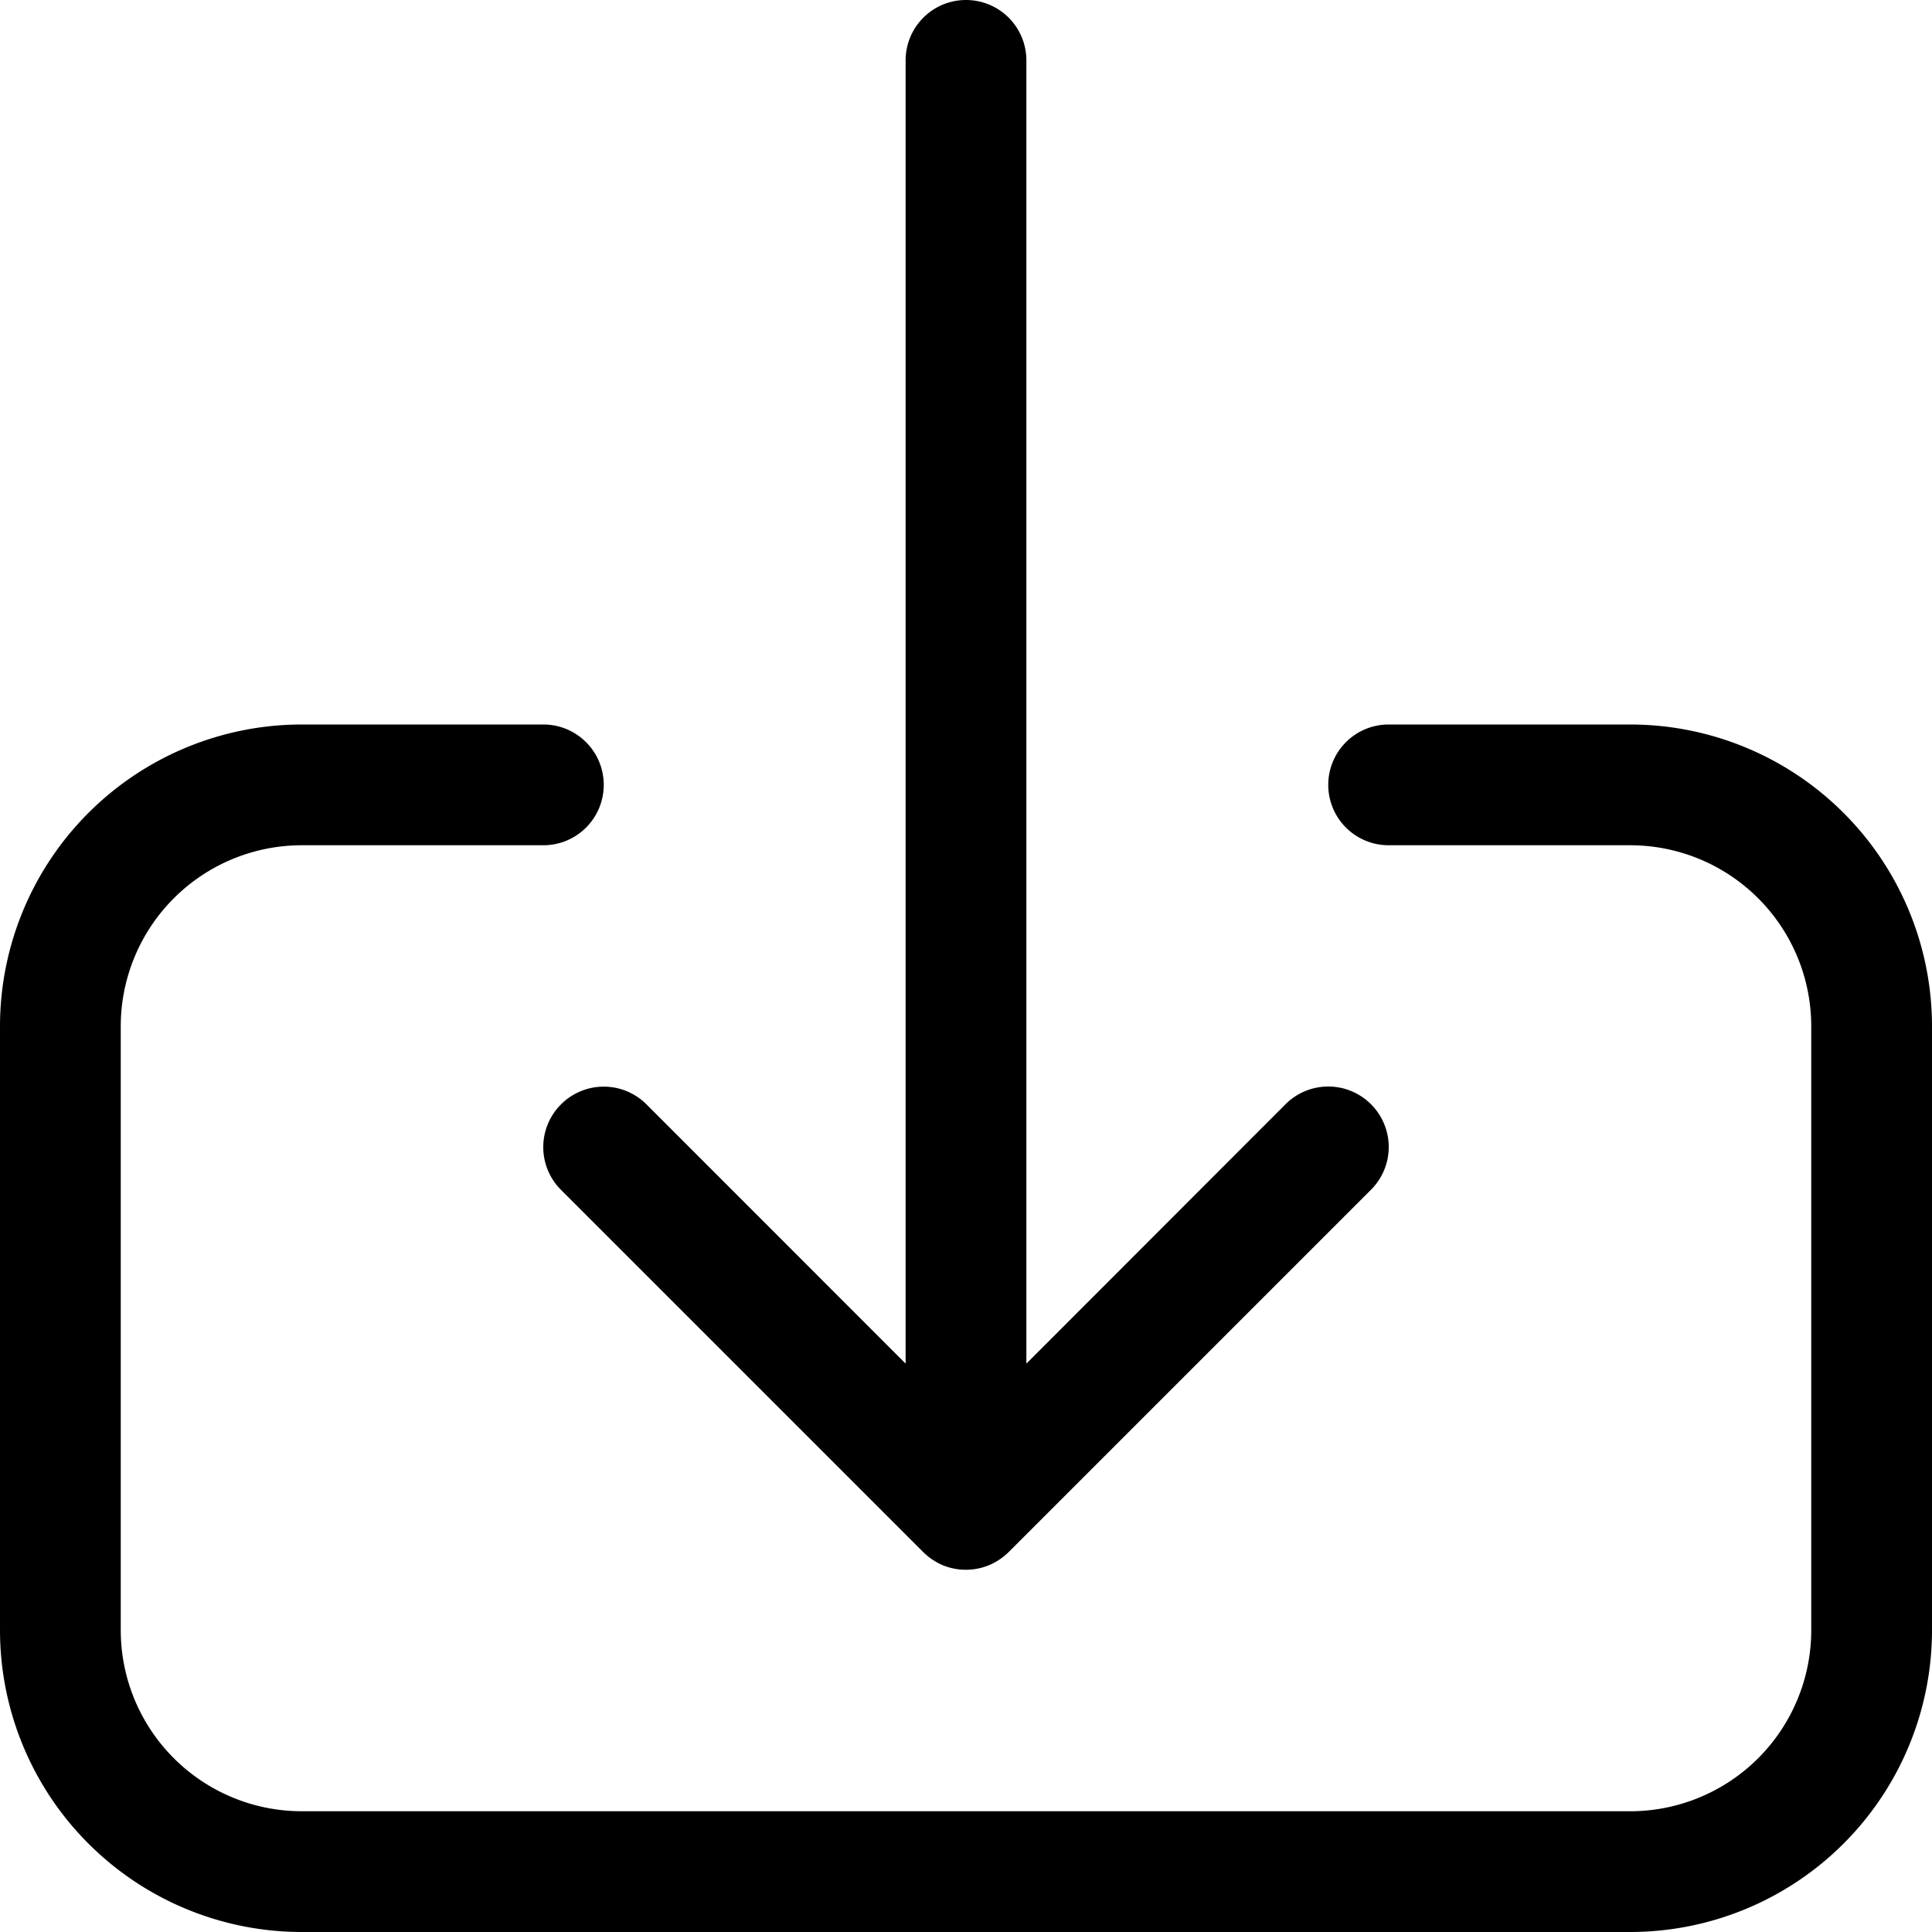 <?xml version="1.0" encoding="utf-8"?><!-- Скачано с сайта svg4.ru / Downloaded from svg4.ru -->
<svg fill="#000000" width="800px" height="800px" viewBox="0 0 16 16" id="download-16px" xmlns="http://www.w3.org/2000/svg">
  <path id="Path_135" data-name="Path 135" d="M38-38.5v5A2.5,2.5,0,0,1,35.5-31h-11A2.5,2.5,0,0,1,22-33.5v-5A2.5,2.5,0,0,1,24.5-41h2a.5.5,0,0,1,.5.5.5.5,0,0,1-.5.5h-2A1.5,1.5,0,0,0,23-38.5v5A1.5,1.5,0,0,0,24.5-32h11A1.5,1.5,0,0,0,37-33.5v-5A1.5,1.5,0,0,0,35.5-40h-2a.5.5,0,0,1-.5-.5.5.5,0,0,1,.5-.5h2A2.5,2.5,0,0,1,38-38.5Zm-11.354.646a.5.5,0,0,0,0,.708l3,3a.518.518,0,0,0,.163.109A.5.5,0,0,0,30-34a.5.5,0,0,0,.191-.038.518.518,0,0,0,.163-.109l3-3a.5.5,0,0,0,0-.708.5.5,0,0,0-.708,0L30.5-35.707V-46.5A.5.5,0,0,0,30-47a.5.5,0,0,0-.5.5v10.793l-2.146-2.147A.5.5,0,0,0,26.646-37.854Z" transform="translate(-22 47)"/>
</svg>